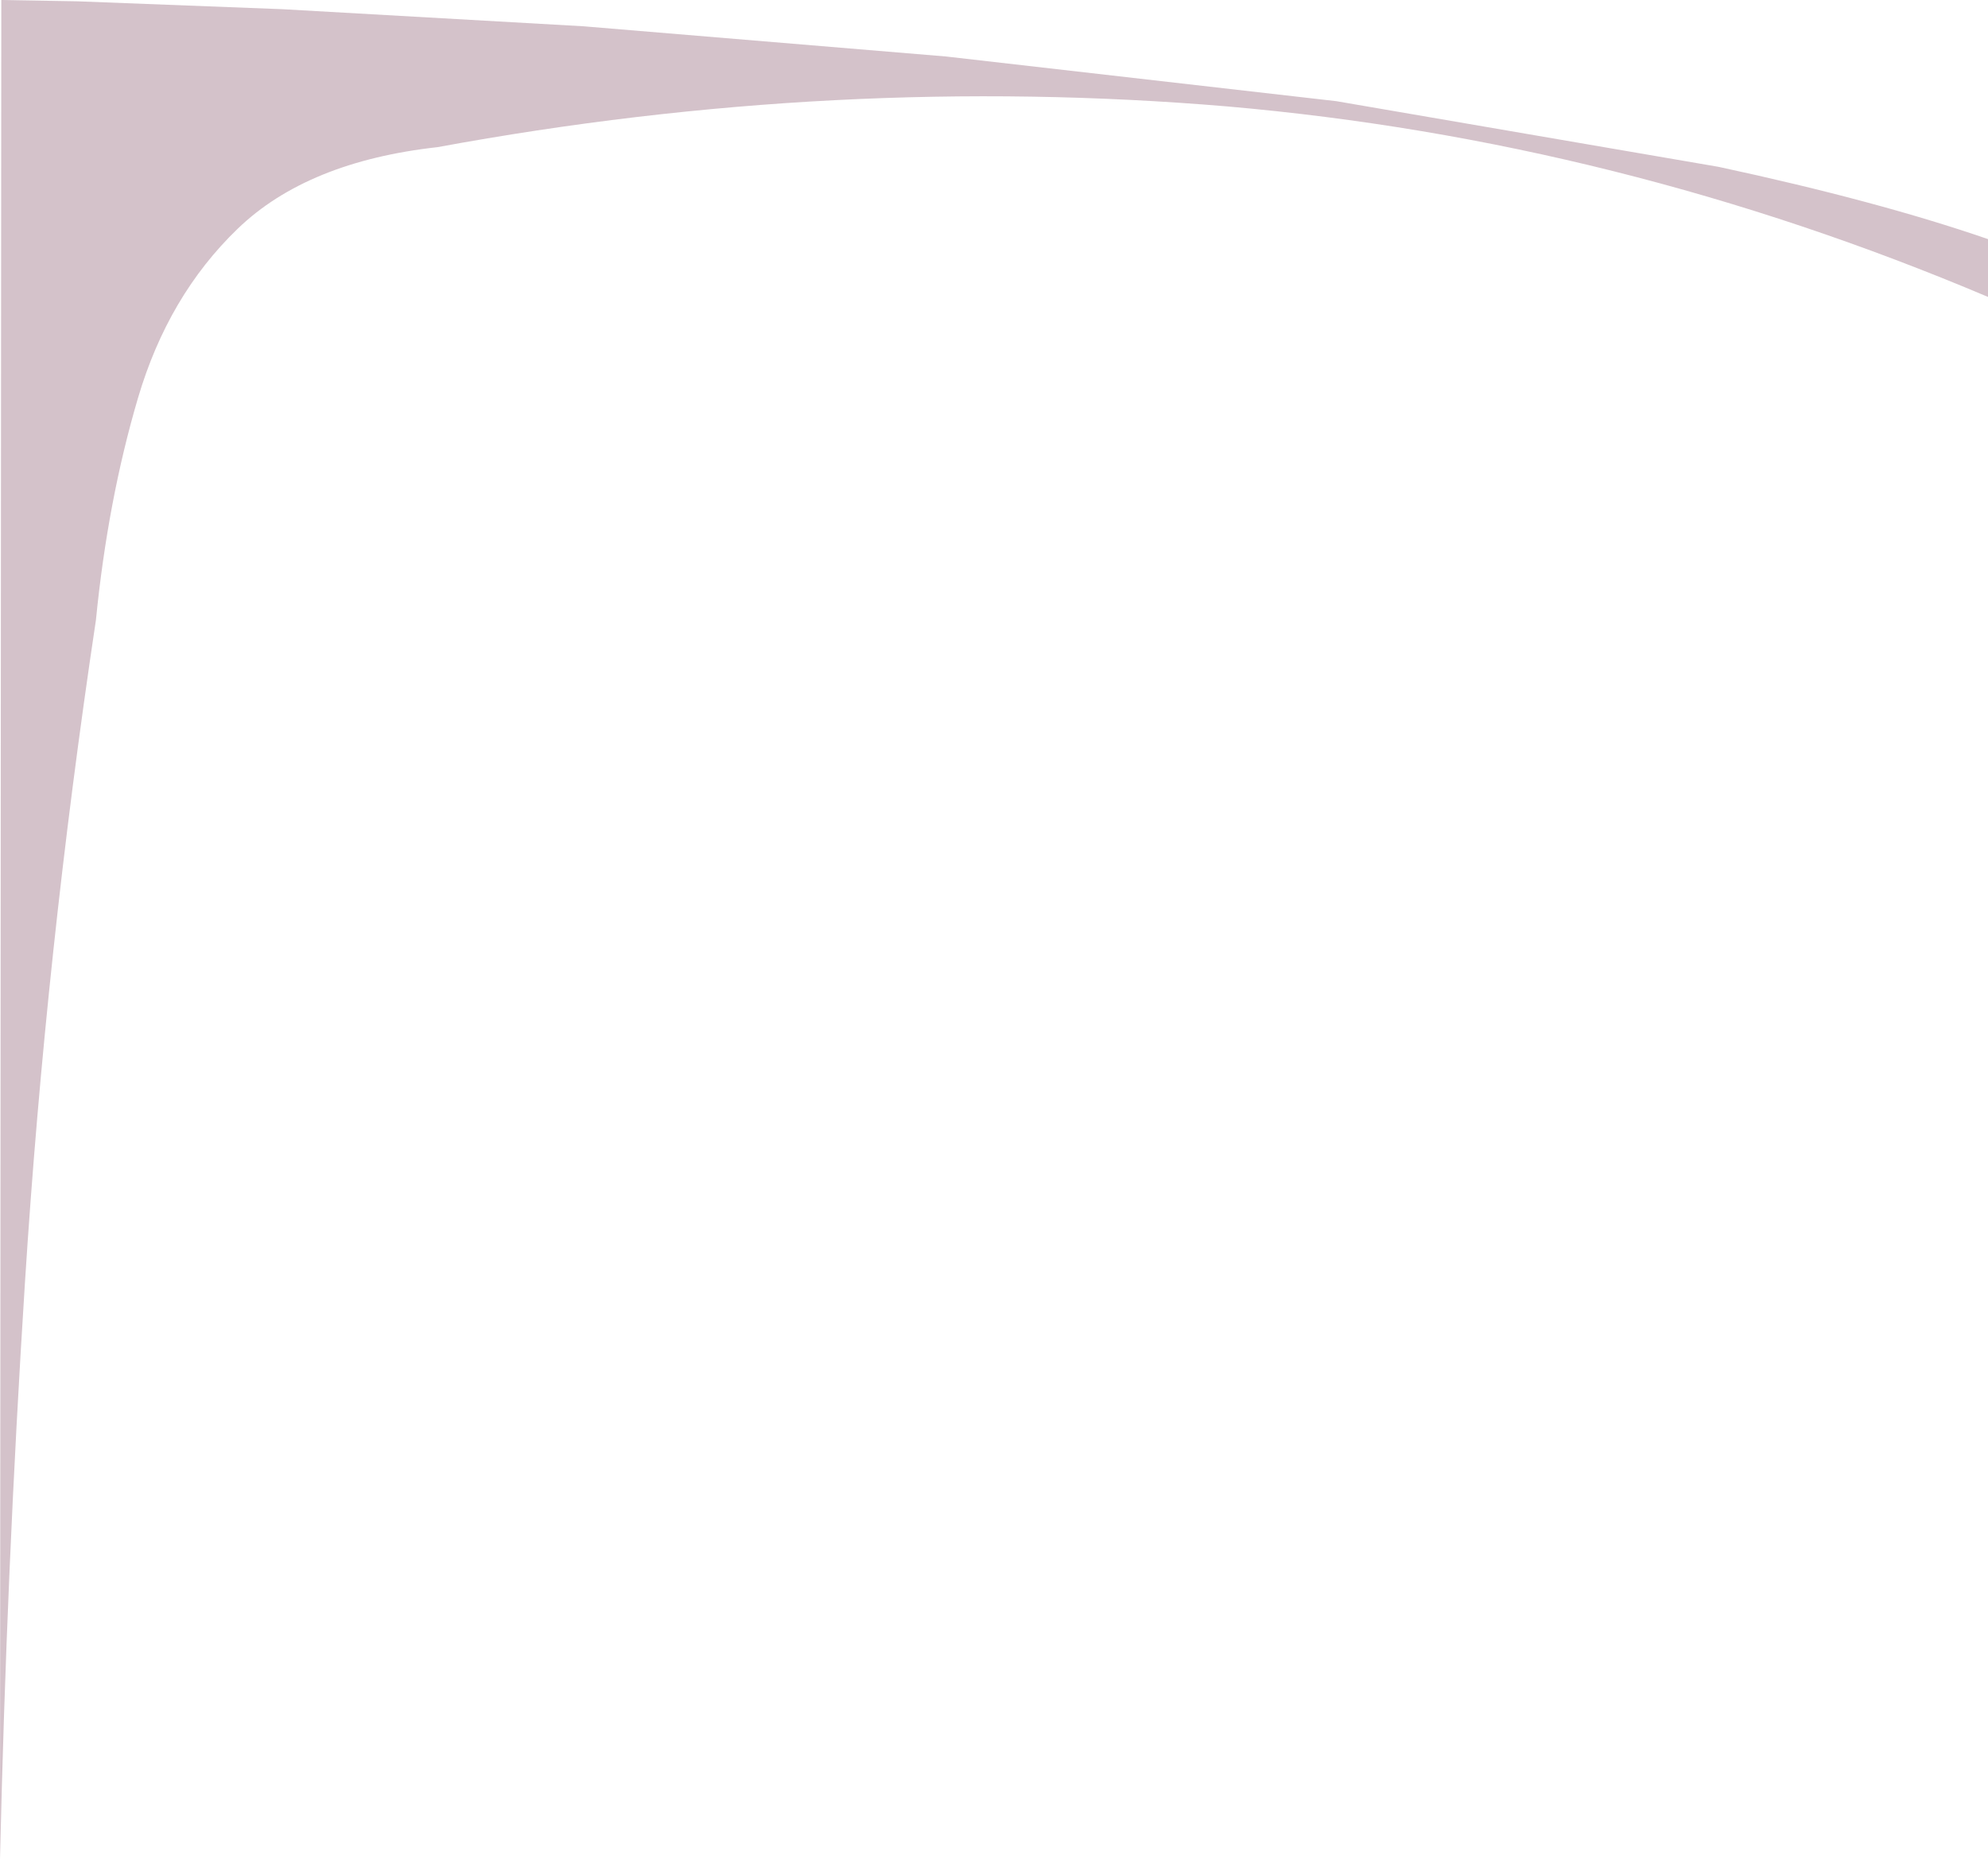<?xml version="1.0" encoding="UTF-8" standalone="no"?>
<svg xmlns:xlink="http://www.w3.org/1999/xlink" height="70.75px" width="75.65px" xmlns="http://www.w3.org/2000/svg">
  <g transform="matrix(1.0, 0.0, 0.0, 1.0, -0.05, 0.0)">
    <path d="M50.9 3.85 L65.45 6.35 Q71.5 7.65 75.7 9.1 L75.7 11.3 Q61.65 5.35 46.75 4.05 31.9 2.8 16.7 5.6 11.75 6.15 9.1 8.7 6.45 11.25 5.3 15.15 4.15 19.05 3.7 23.6 1.8 36.25 1.0 48.8 0.3 59.8 0.05 70.75 L0.1 0.0 3.0 0.05 10.8 0.35 22.25 1.0 36.05 2.15 50.9 3.85" fill="#d4c2ca" fill-rule="evenodd" stroke="none"/>
  </g>
</svg>
